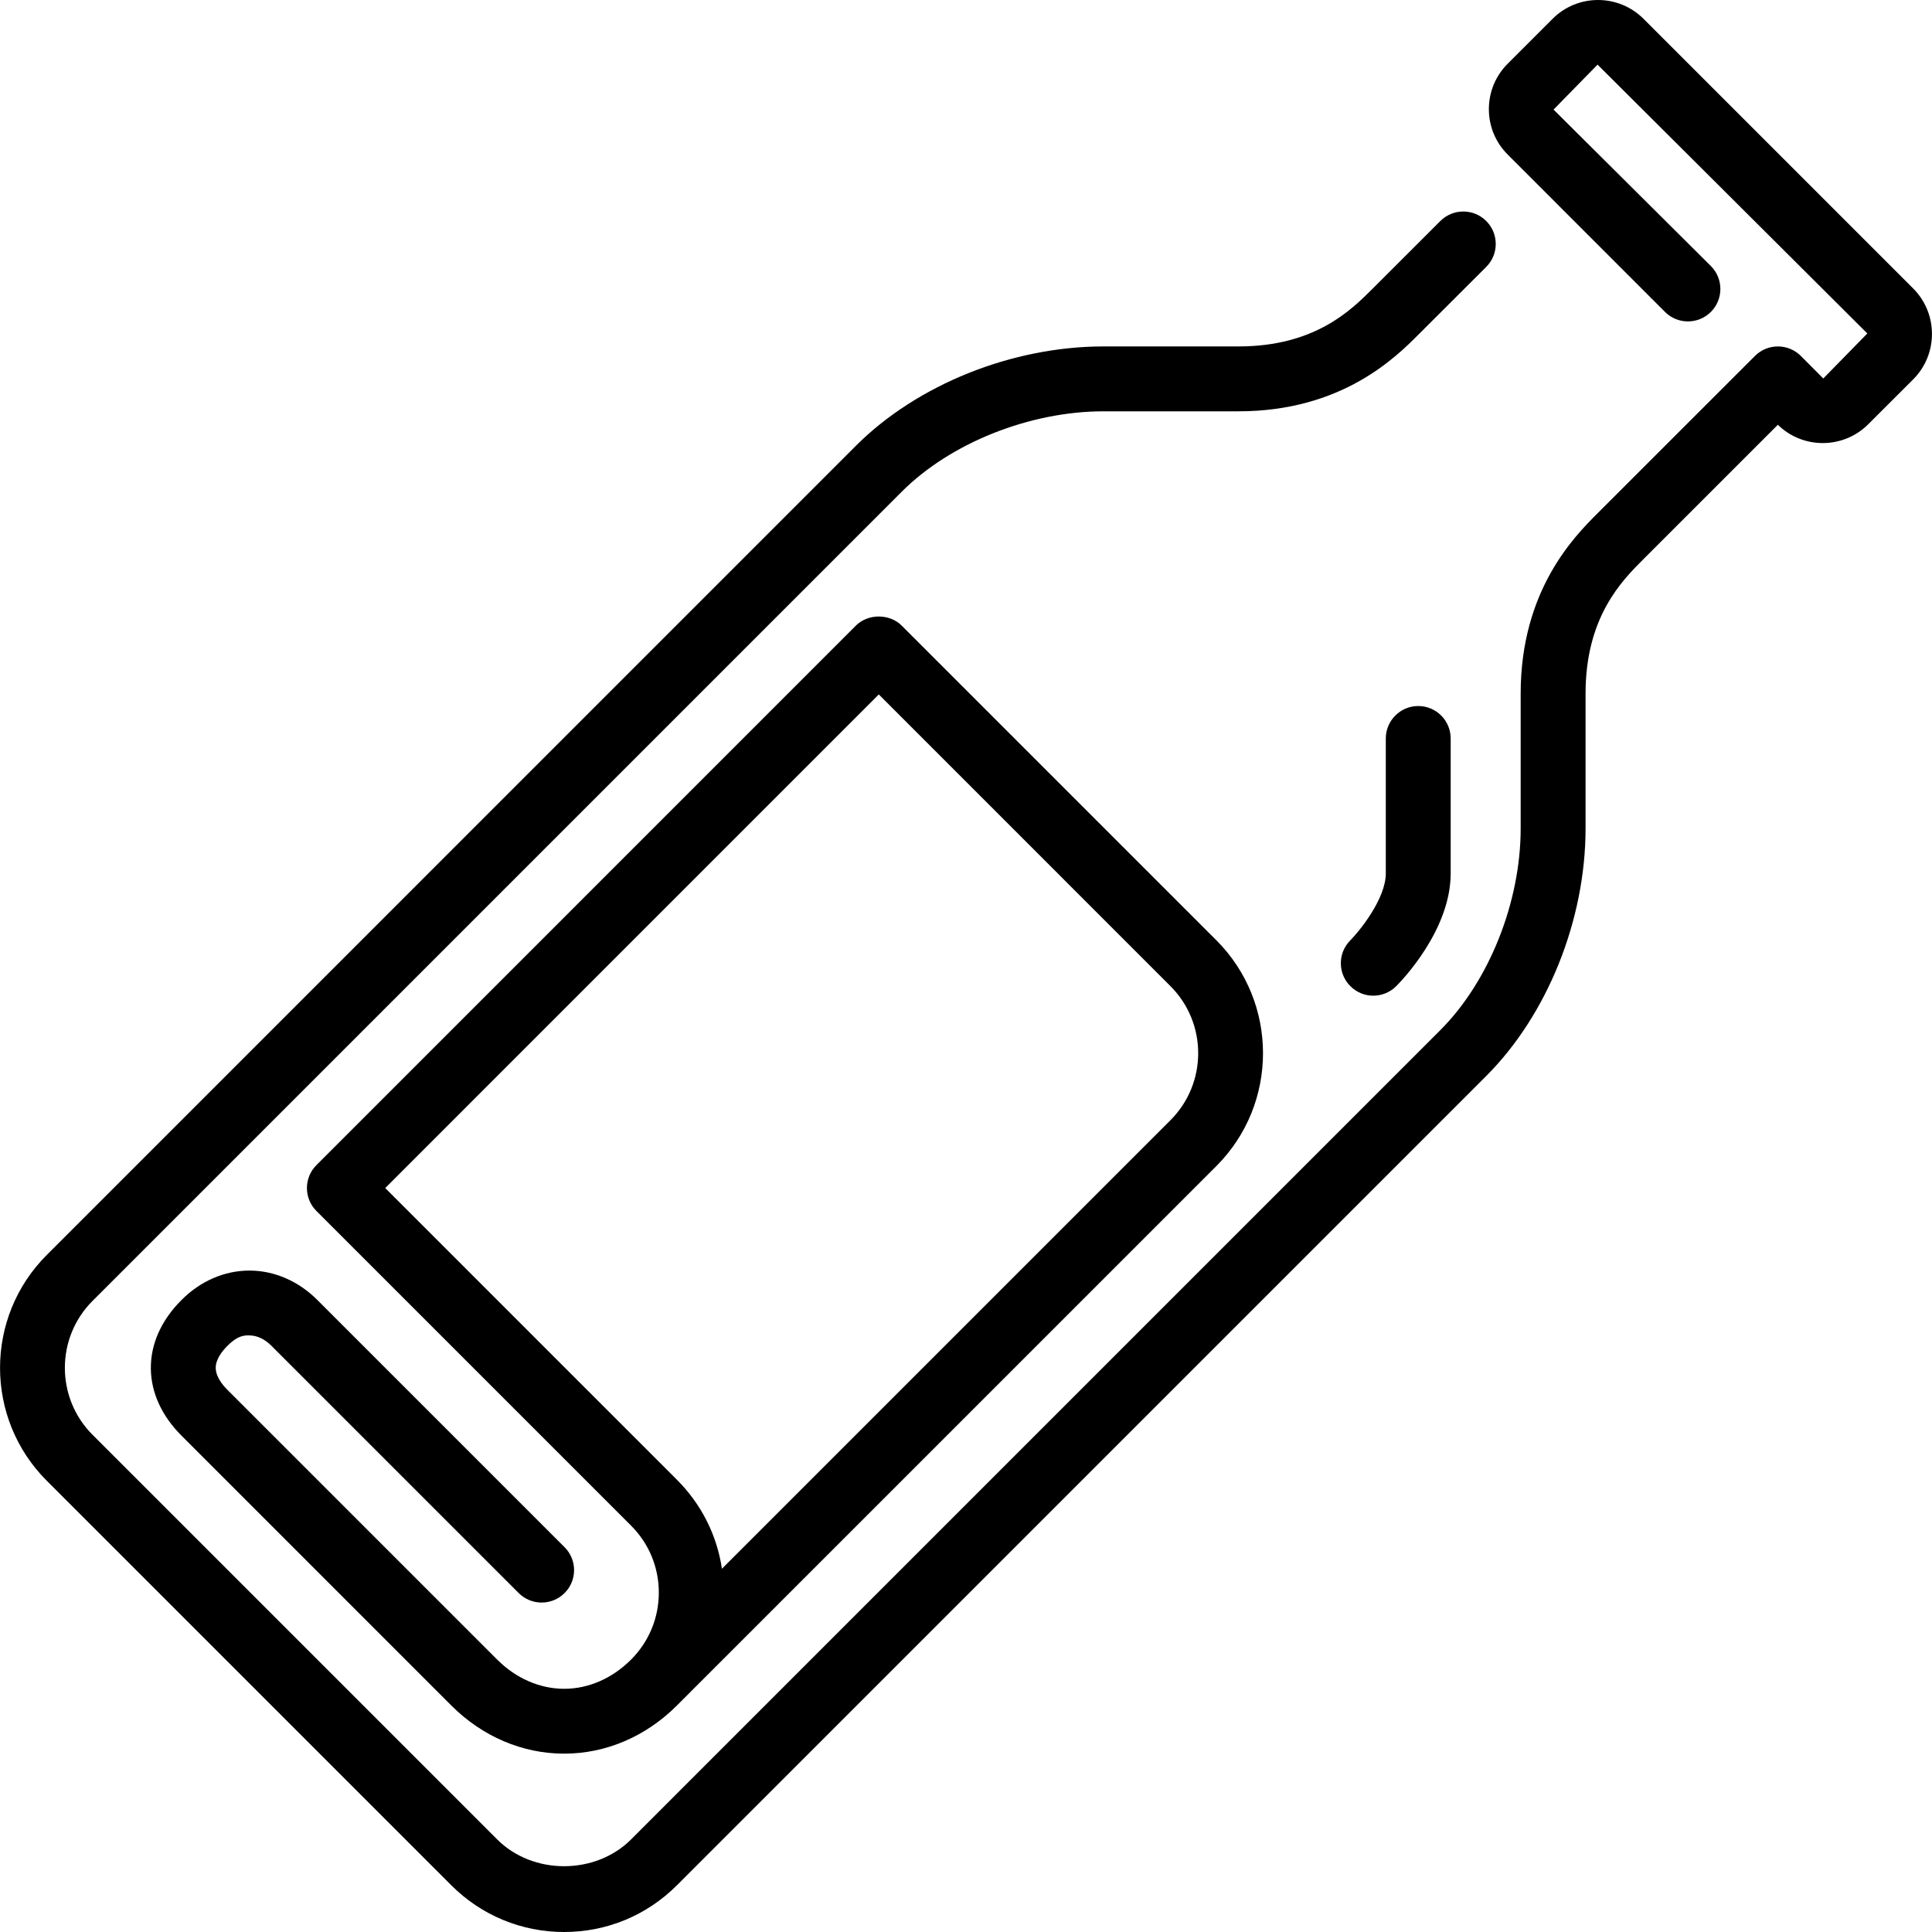 <?xml version="1.0" encoding="iso-8859-1"?>
<!-- Uploaded to: SVG Repo, www.svgrepo.com, Generator: SVG Repo Mixer Tools -->
<svg fill="#000000" height="800px" width="800px" version="1.1" id="Layer_1" xmlns="http://www.w3.org/2000/svg" xmlns:xlink="http://www.w3.org/1999/xlink" 
	 viewBox="0 0 512.019 512.019" xml:space="preserve">
<g>
	<g>
		<g>
			<path d="M507.042,76.461L435.549,4.969c-6.648-6.622-17.442-6.63-24.073,0.009L399.564,16.89
				c-3.208,3.217-4.983,7.492-4.983,12.041c0,4.548,1.775,8.823,4.992,12.032l41.685,41.702c3.354,3.354,8.798,3.354,12.16,0
				c3.354-3.354,3.354-8.806,0-12.16l-41.694-41.463l11.665-11.913l71.492,71.245l-11.674,11.93l-5.939-5.965
				c-1.621-1.621-3.806-2.526-6.084-2.526h-0.009c-2.287,0-4.471,0.905-6.076,2.517l-41.711,41.702
				c-6.101,6.093-20.378,20.378-20.378,47.77v35.746c0,19.541-8.371,40.542-21.325,53.487L167.253,487.477
				c-9.472,9.472-26.018,9.481-35.499,0L24.533,380.256c-9.788-9.788-9.788-25.711,0-35.499l214.443-214.443
				c12.945-12.945,33.946-21.308,53.495-21.308h35.746c27.375,0,41.668-14.285,47.761-20.395l17.903-17.877
				c3.362-3.362,3.362-8.806,0-12.16c-3.354-3.362-8.798-3.354-12.16-0.009l-17.903,17.894
				c-5.743,5.743-15.343,15.351-35.601,15.351h-35.746c-24.235,0-49.399,10.095-65.655,26.342L12.381,332.606
				c-16.495,16.486-16.495,43.315,0,59.81l107.213,107.213c7.987,7.987,18.611,12.39,29.909,12.39s21.922-4.403,29.901-12.39
				l214.443-214.434c16.256-16.247,26.359-41.404,26.359-65.647v-35.746c0-20.275,9.6-29.875,15.343-35.618l35.618-35.61
				c6.63,6.502,17.34,6.468,23.945-0.128l11.938-11.921C513.663,93.894,513.663,83.091,507.042,76.461z"/>
			<path d="M66.141,353.914c2.014,0.017,4.019,0.973,5.803,2.756l65.519,65.519c3.362,3.362,8.806,3.362,12.16,0
				c3.362-3.354,3.362-8.798,0-12.151l-65.519-65.519c-4.975-4.975-11.298-7.74-17.818-7.791H66.09
				c-6.571,0-12.954,2.756-17.971,7.782c-5.419,5.419-8.235,11.742-8.141,18.295c0.094,6.34,2.91,12.467,8.141,17.69l71.475,71.484
				c8.209,8.209,18.799,12.749,29.815,12.774h0.111c11.034,0,21.649-4.531,29.892-12.774c0-0.009,0-0.017,0.009-0.017
				l142.959-142.95c16.461-16.486,16.461-43.315-0.008-59.81l-83.396-83.396c-3.226-3.226-8.934-3.226-12.16,0L83.857,308.781
				c-3.354,3.354-3.354,8.798,0,12.151l83.396,83.396c4.736,4.736,7.347,11.042,7.347,17.749c0,6.69-2.611,12.996-7.339,17.741
				h-0.009c-4.992,5.001-11.29,7.748-17.732,7.748h-0.06c-6.443-0.026-12.732-2.773-17.707-7.748L60.27,368.335
				c-1.399-1.391-3.063-3.533-3.098-5.777c-0.034-2.27,1.664-4.454,3.106-5.888C62.088,354.852,63.837,353.743,66.141,353.914z
				 M102.092,314.857L232.9,184.041l77.303,77.312c9.788,9.796,9.788,25.719,0.009,35.507L191.325,415.746
				c-1.323-8.9-5.444-17.101-11.921-23.578L102.092,314.857z"/>
			<path d="M367.266,195.714v35.746c0,6.733-6.972,15.292-9.395,17.741c-3.362,3.354-3.362,8.798,0,12.151
				c1.681,1.681,3.874,2.526,6.067,2.526c2.202,0,4.403-0.845,6.084-2.517c1.476-1.476,14.438-14.865,14.438-29.901v-35.746
				c0-4.745-3.849-8.602-8.593-8.602C371.114,187.113,367.266,190.97,367.266,195.714z"/>
		</g>
	</g>
</g>
</svg>